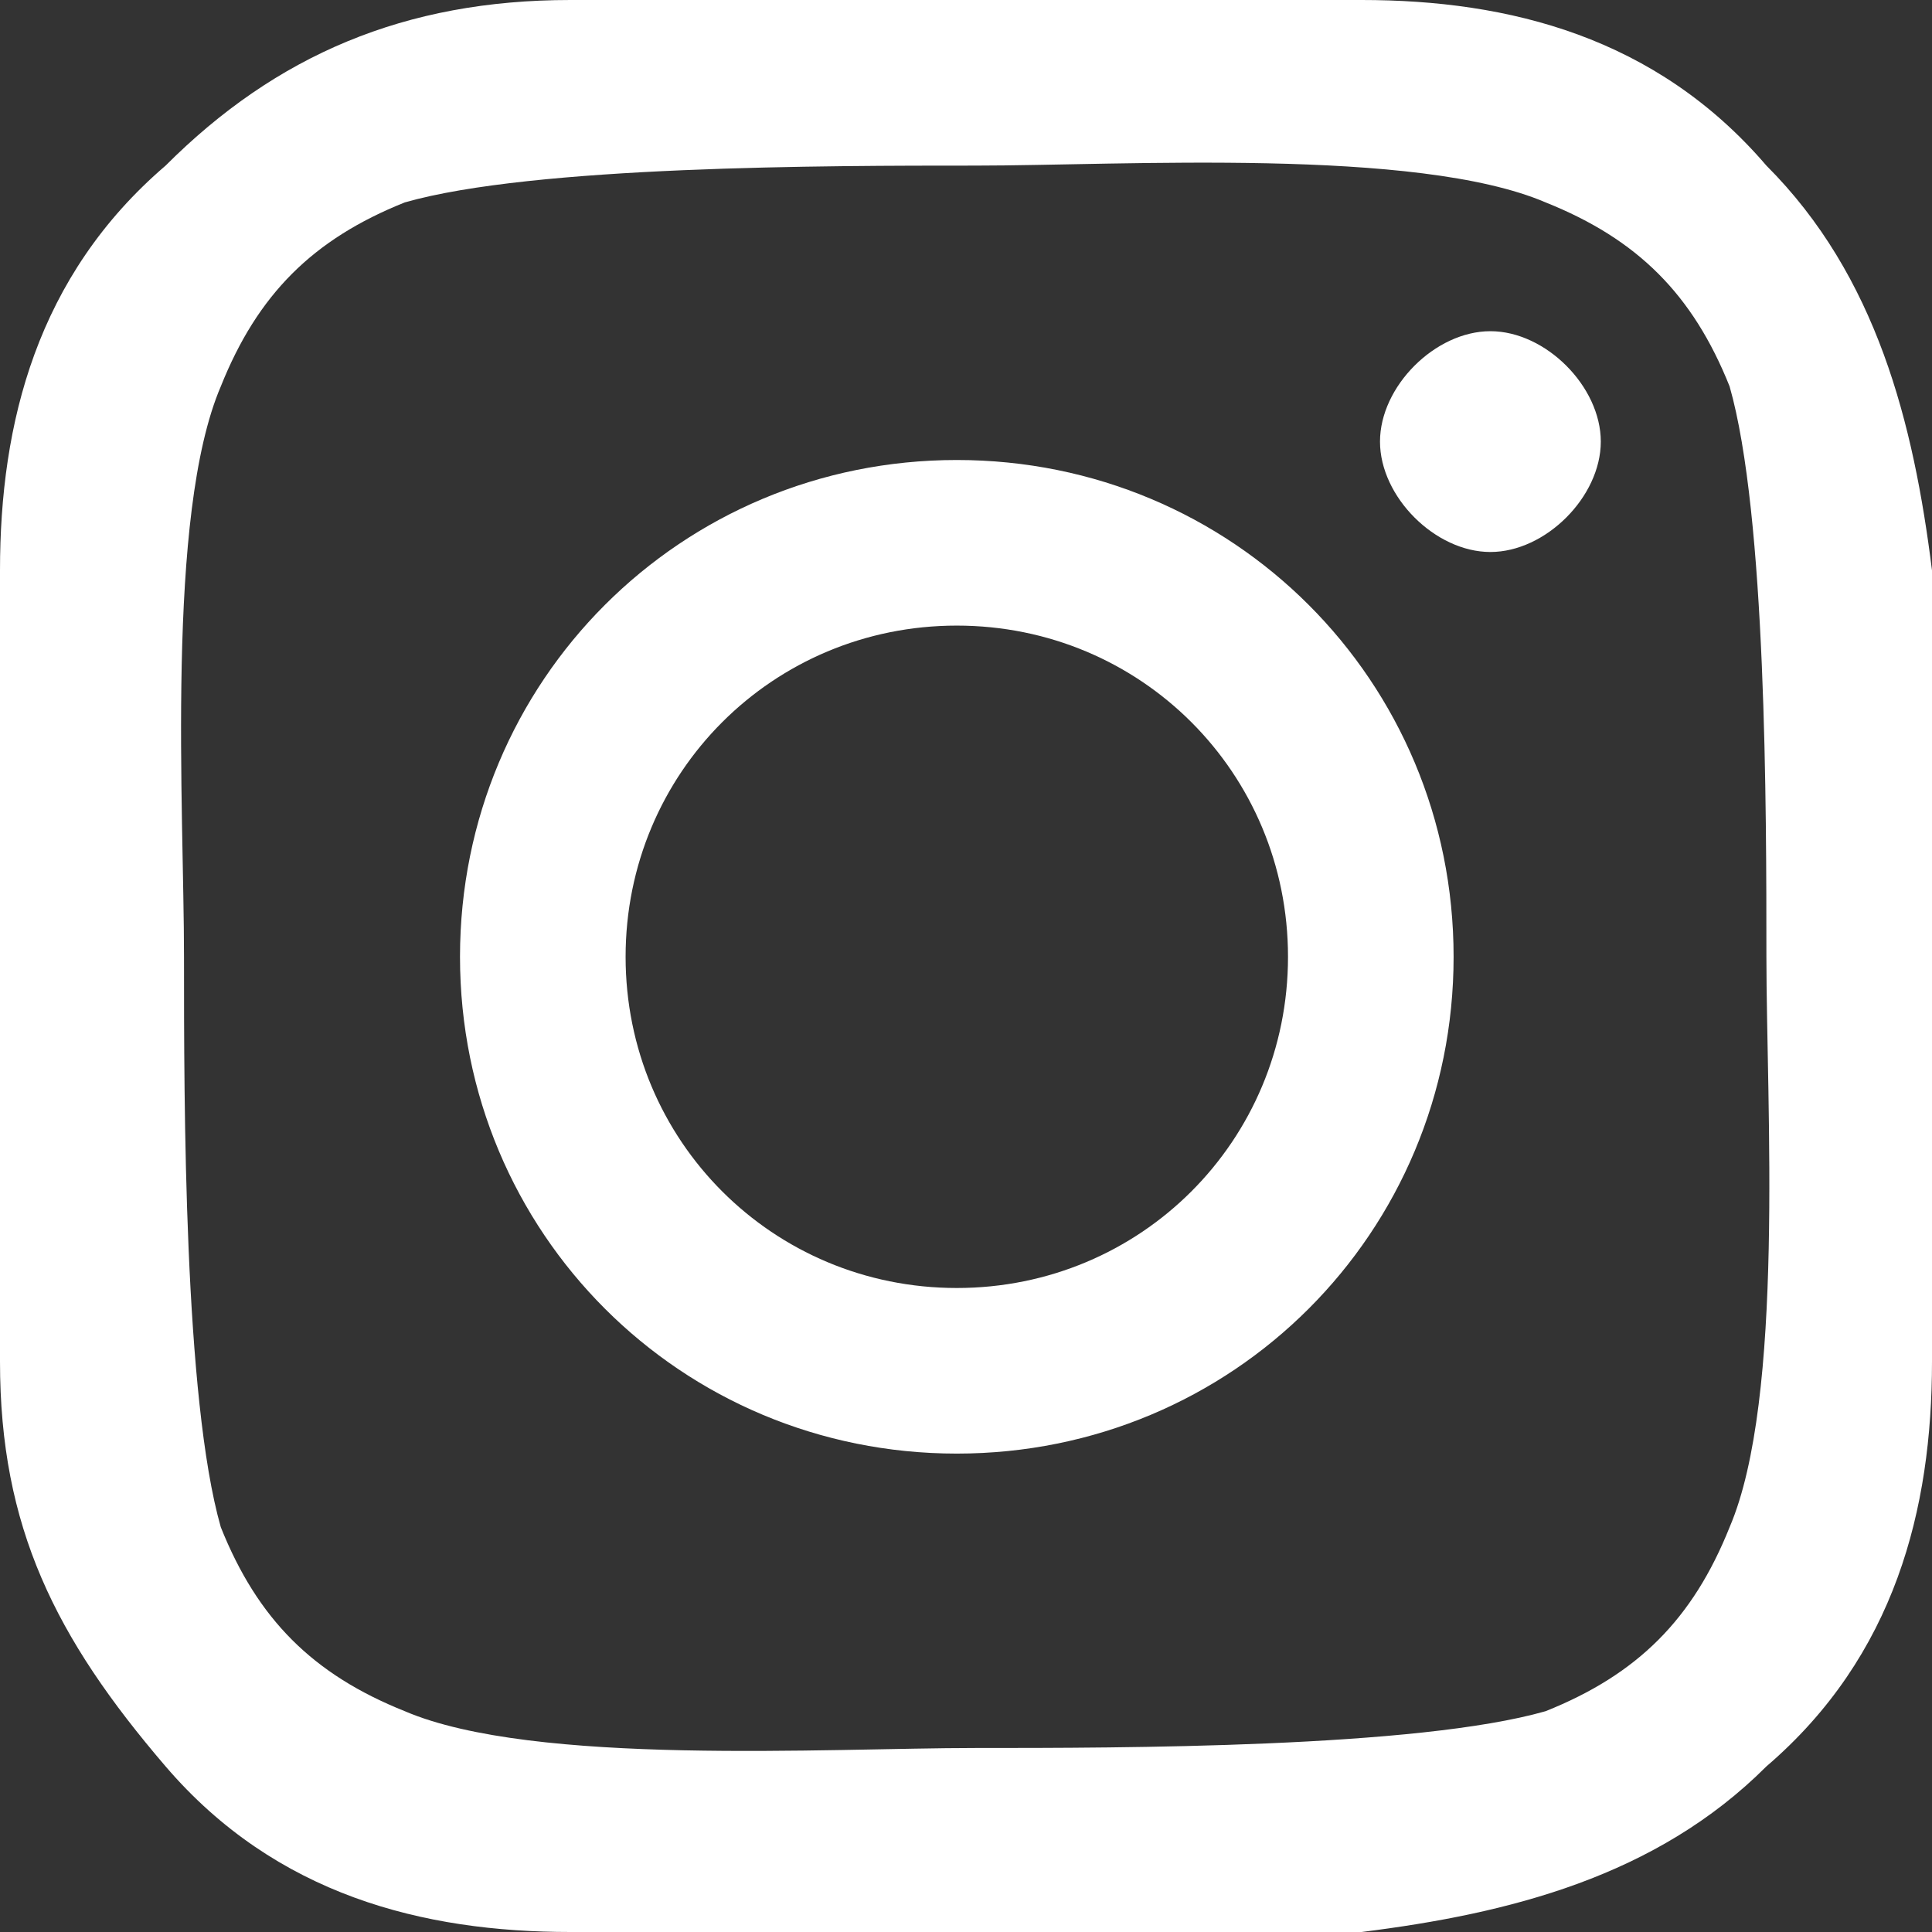 <?xml version="1.0" encoding="UTF-8"?>
<svg xmlns="http://www.w3.org/2000/svg" version="1.1" viewBox="0 0 10.5 10.5">
  <rect x="0" y="0" width="10.5" height="10.5" fill="#333333" stroke="none"/>
  <defs>
    <style>
      .cls-1 {
        fill: #fff;
      }
    </style>
  </defs>
  <!-- Generator: Adobe Illustrator 28.7.1, SVG Export Plug-In . SVG Version: 1.2.0 Build 142)  -->
  <g>
    <g id="Layer_2">
      <g id="Layer_1-2">
        <path class="cls-1" d="M10.5,7.4c0,.8-.2,1.6-.9,2.2-.6.6-1.4.8-2.2.9-.9,0-3.5,0-4.3,0-.8,0-1.6-.2-2.2-.9S0,8.3,0,7.4C0,6.6,0,4,0,3.1c0-.8.2-1.6.9-2.2C1.5.3,2.2,0,3.1,0,4,0,6.6,0,7.4,0c.8,0,1.6.2,2.2.9.6.6.8,1.4.9,2.2,0,.9,0,3.5,0,4.3ZM9.6,5.2c0-.8,0-2.4-.2-3.1-.2-.5-.5-.8-1-1-.7-.3-2.3-.2-3.1-.2s-2.4,0-3.1.2c-.5.2-.8.5-1,1-.3.7-.2,2.3-.2,3.1s0,2.4.2,3.1c.2.5.5.8,1,1,.7.3,2.3.2,3.1.2s2.4,0,3.1-.2c.5-.2.8-.5,1-1,.3-.7.2-2.3.2-3.1ZM7.9,5.2c0,1.5-1.2,2.7-2.7,2.7s-2.7-1.2-2.7-2.7,1.2-2.7,2.7-2.7,2.7,1.2,2.7,2.7ZM7,5.2c0-1-.8-1.8-1.8-1.8s-1.8.8-1.8,1.8.8,1.8,1.8,1.8,1.8-.8,1.8-1.8ZM8.1,1.8c-.3,0-.6.3-.6.6s.3.6.6.6.6-.3.6-.6-.3-.6-.6-.6Z"/>
      </g>
    </g>
  </g>
</svg>